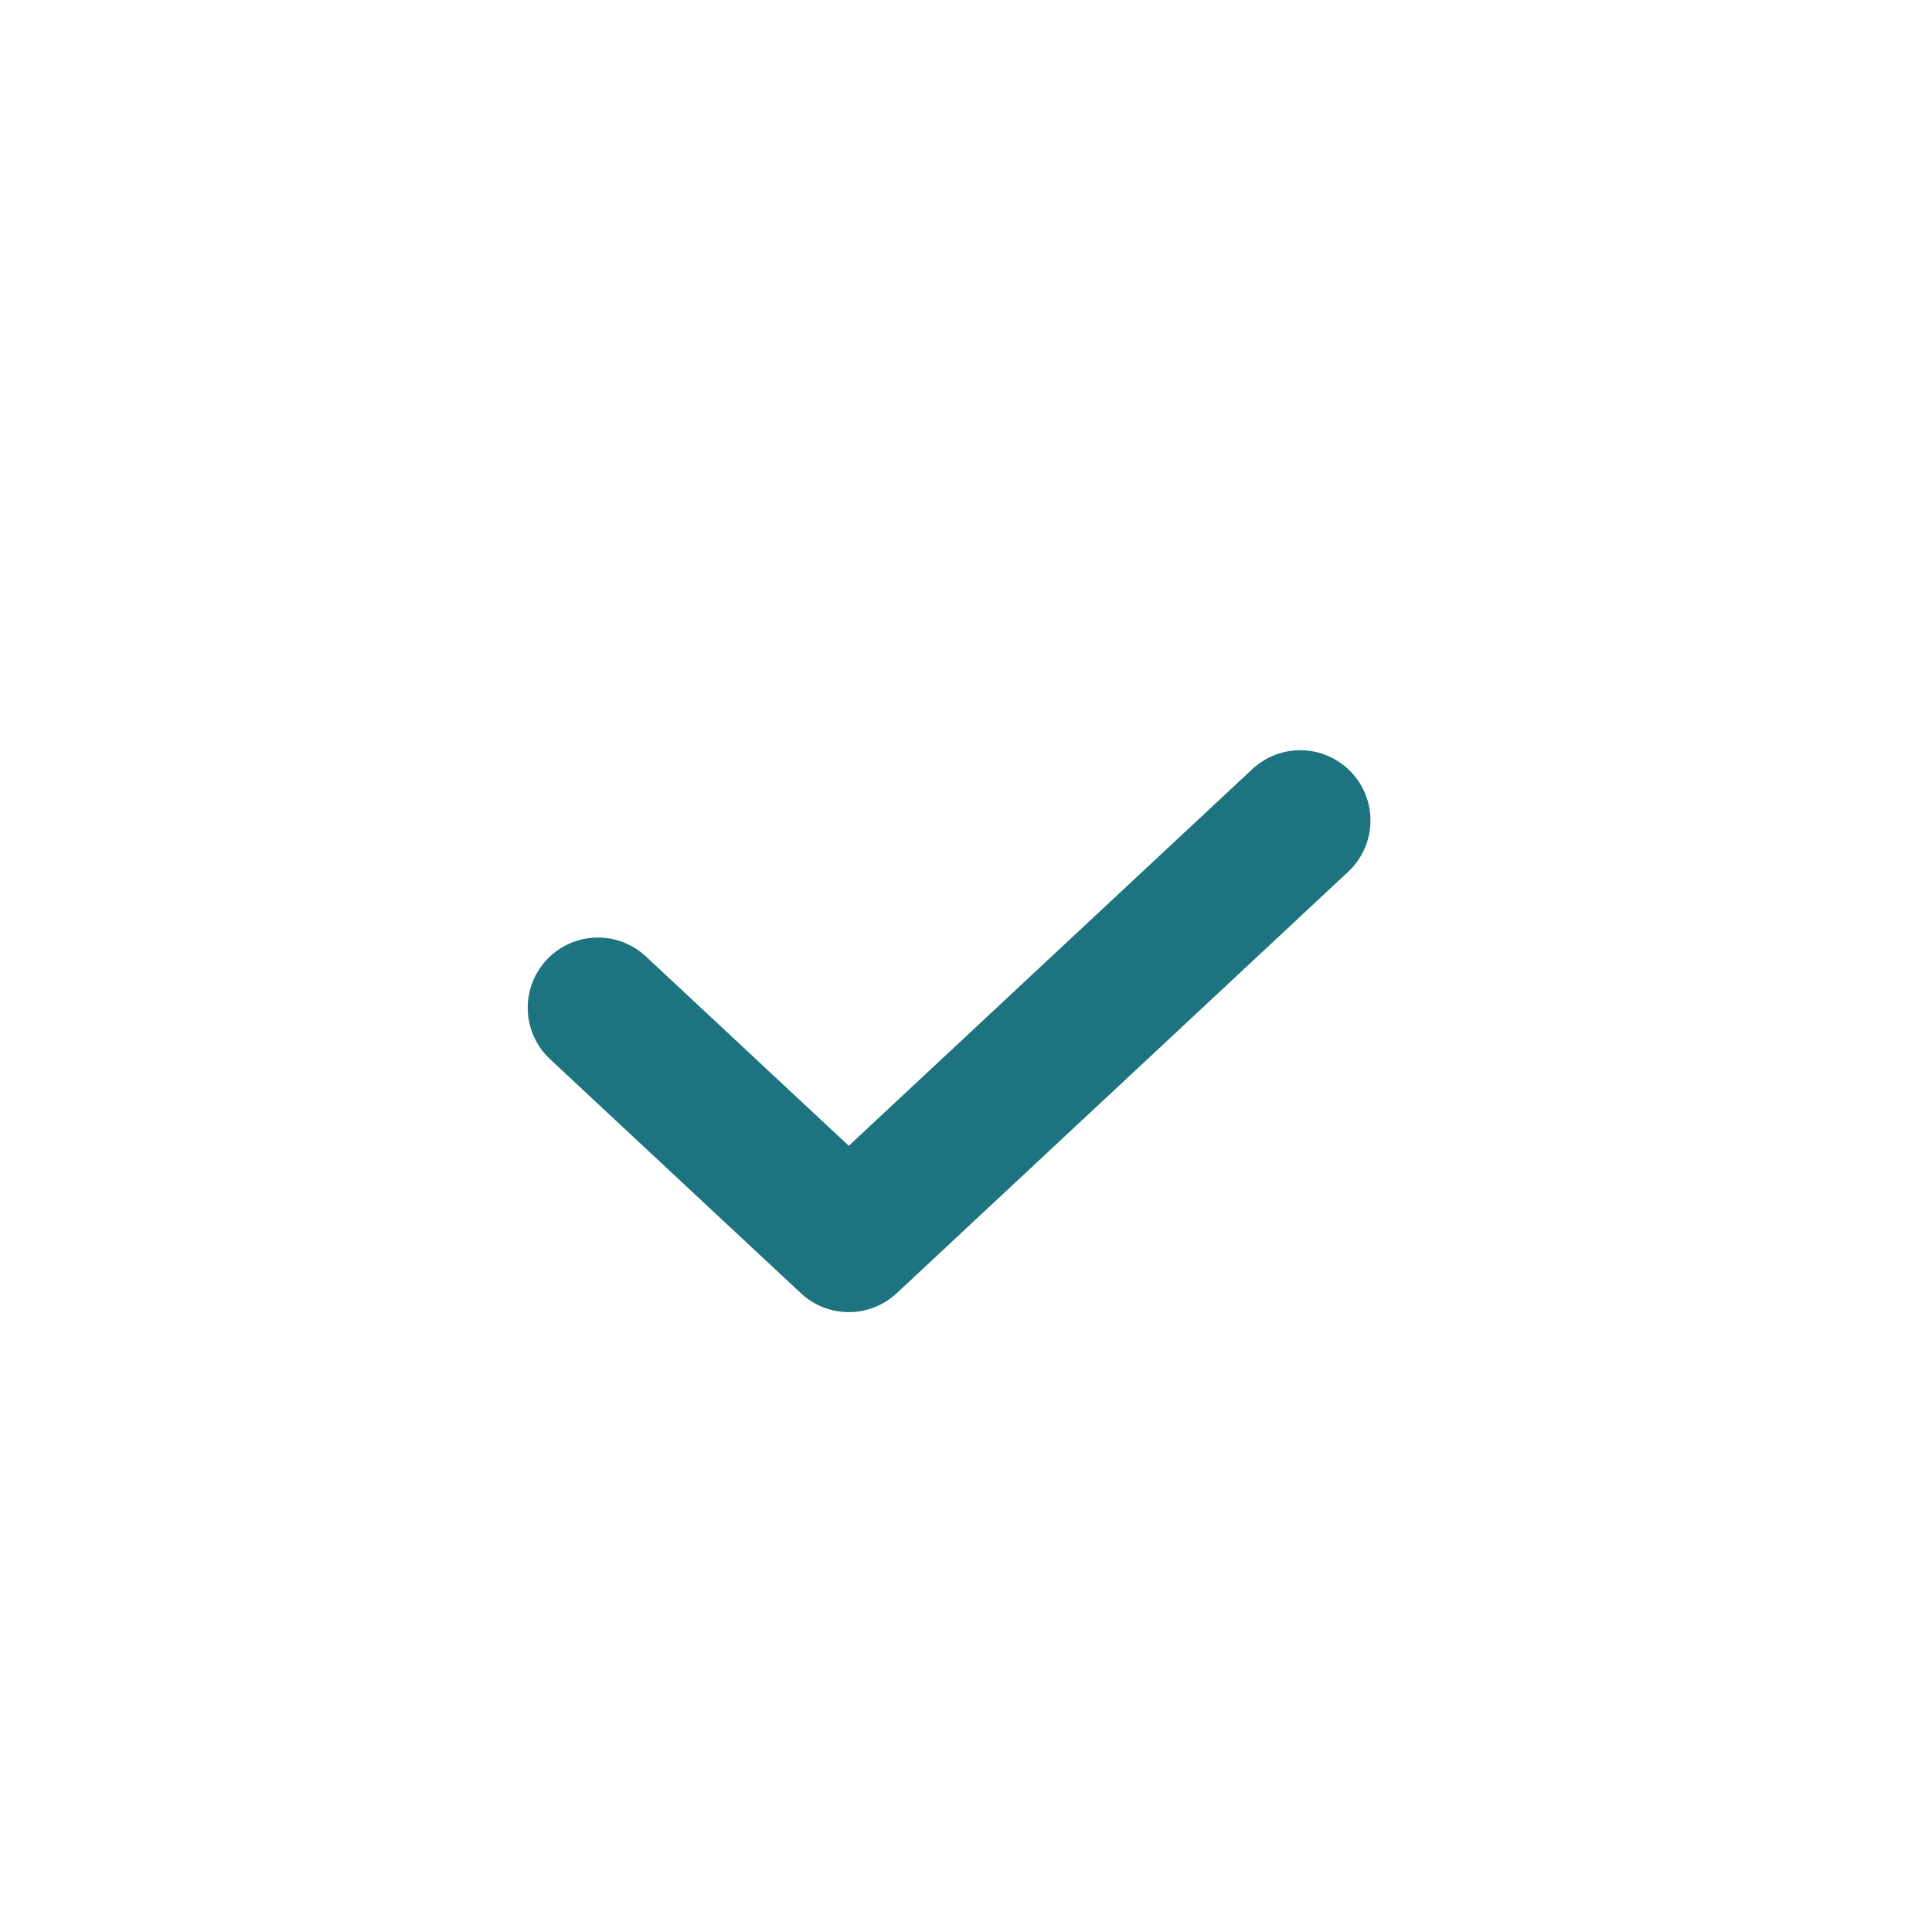 <?xml version="1.0" encoding="UTF-8"?> <svg xmlns="http://www.w3.org/2000/svg" width="24" height="24" viewBox="0 0 24 24" fill="none"><g clip-path="url(#clip0_2086_118)"><path d="M7.428 12.519L10.544 15.427L16.152 10.192" stroke="#1D737F" stroke-width="1.745" stroke-linecap="round" stroke-linejoin="round"></path></g><defs><clipPath id="clip0_2086_118"><rect width="12.213" height="12.213" fill="white" transform="translate(5.684 5.831)"></rect></clipPath></defs></svg> 
